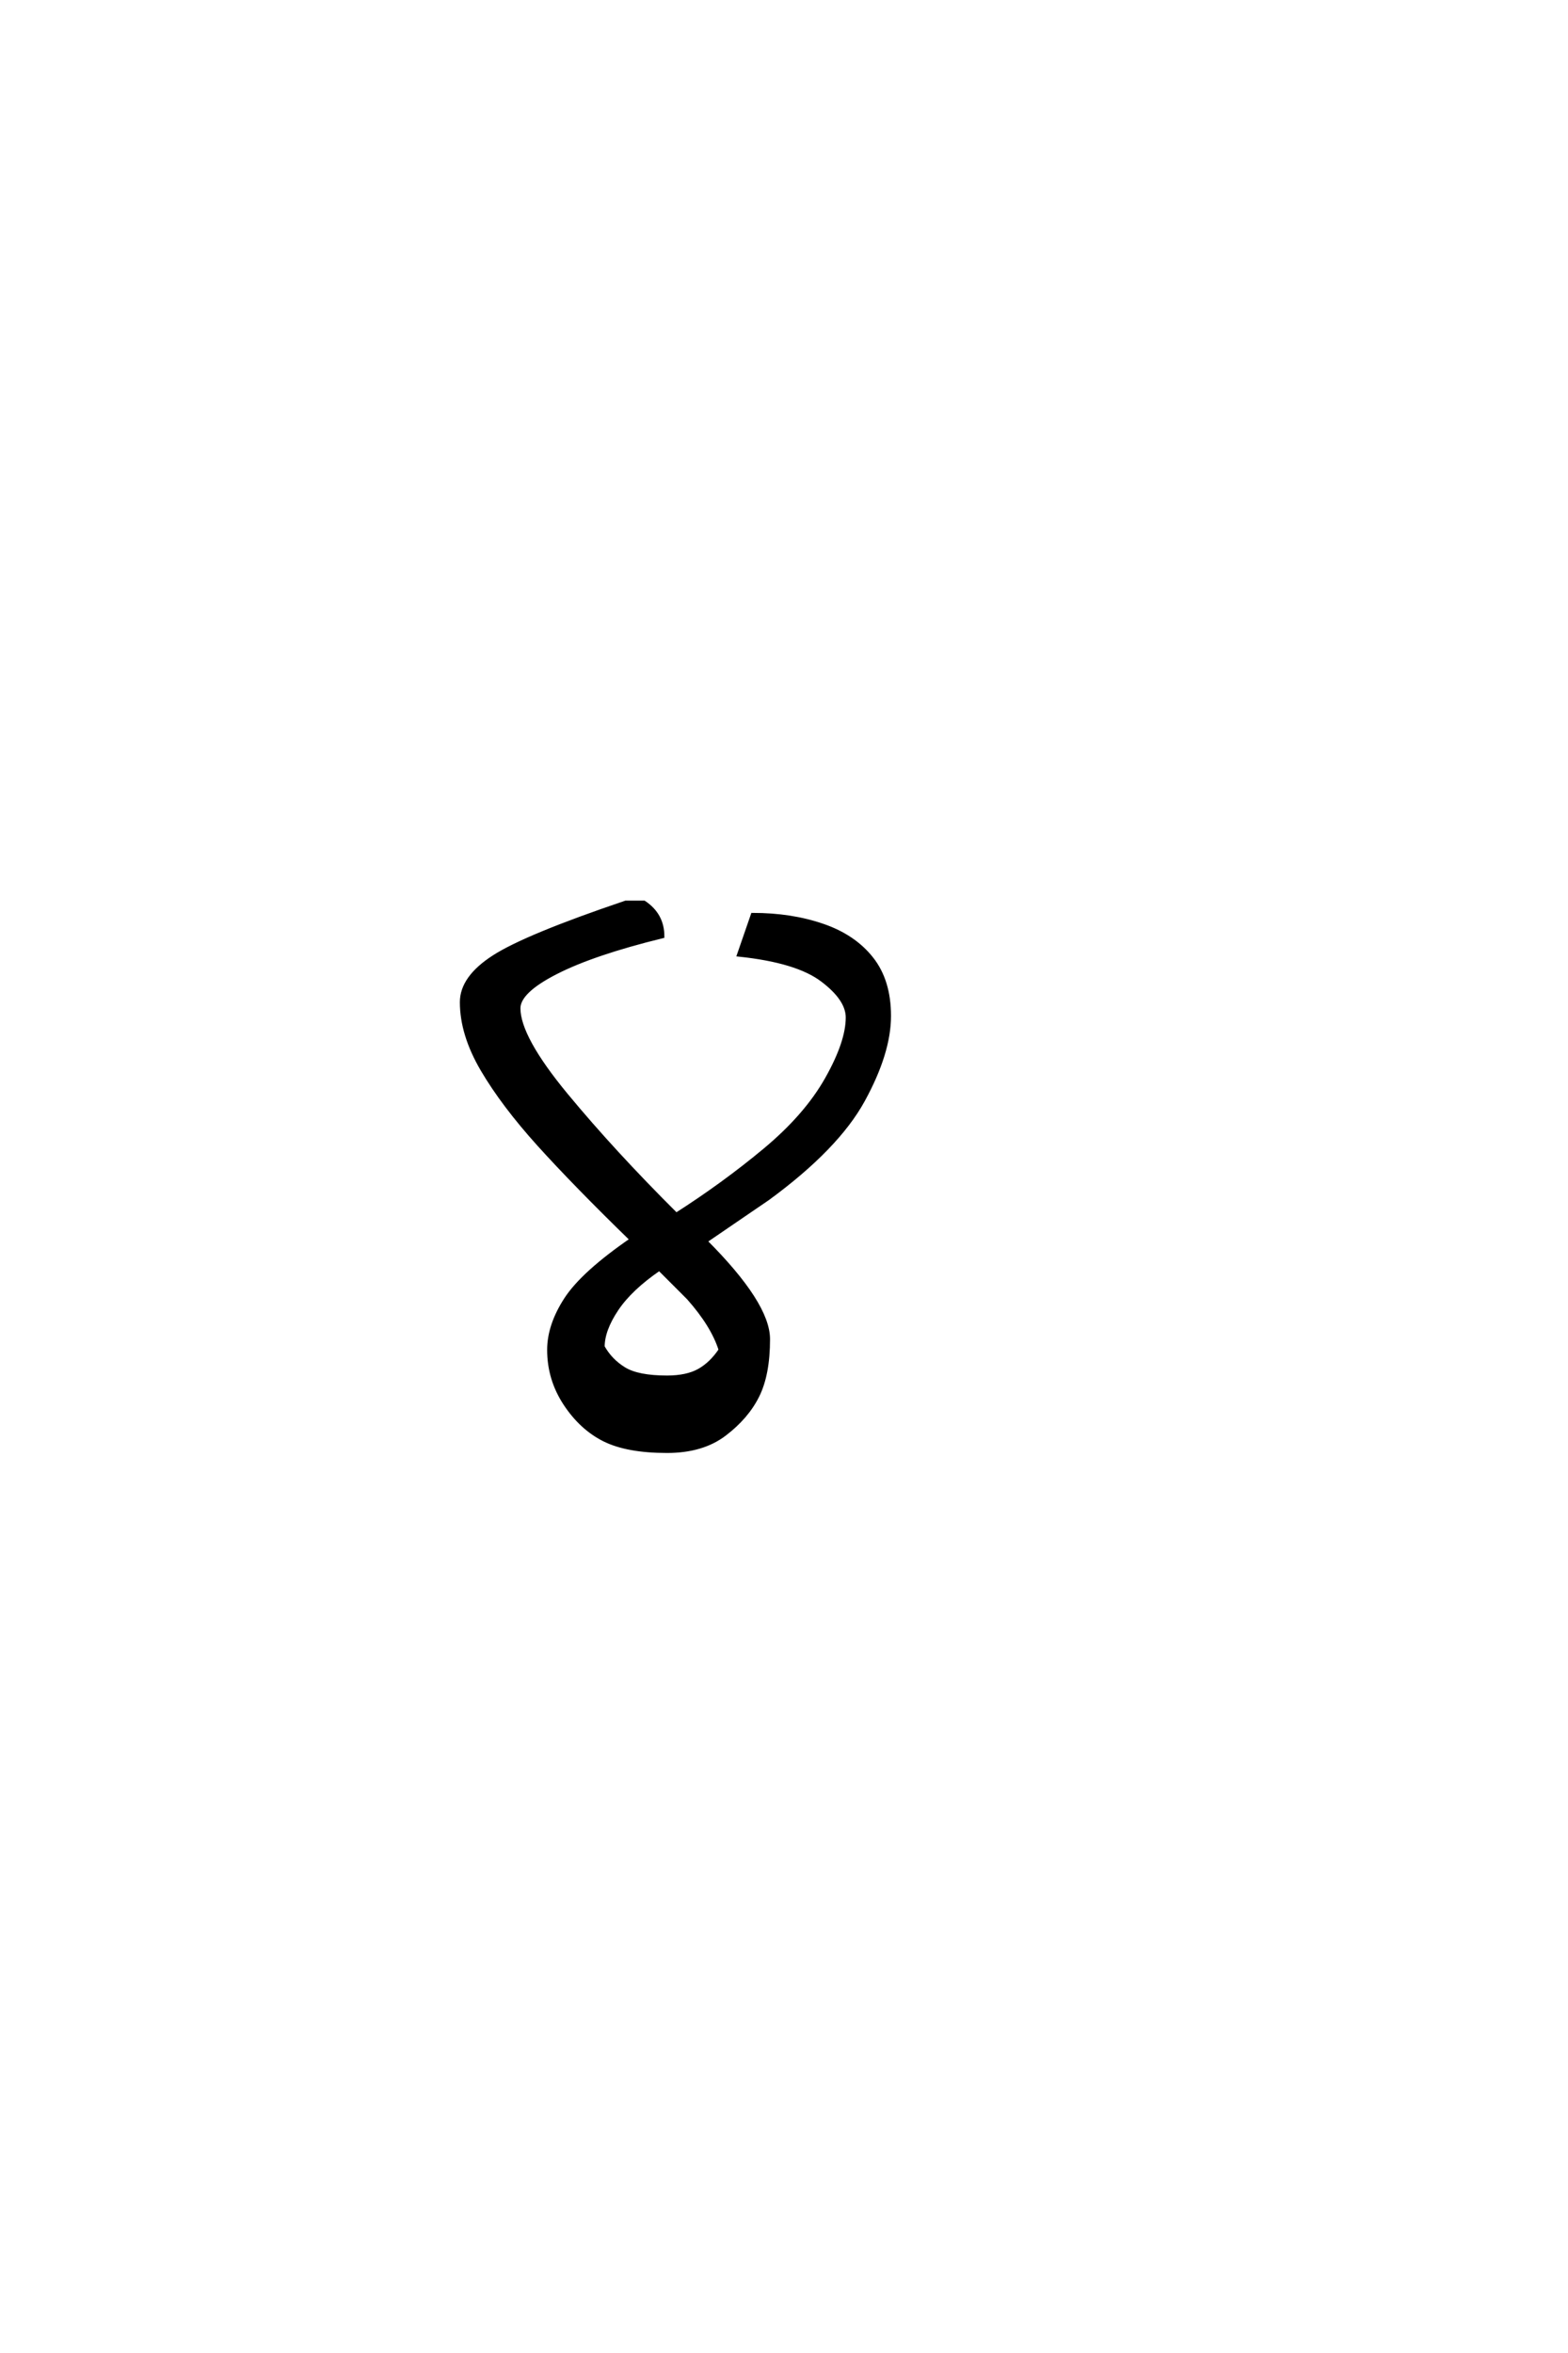 <?xml version='1.0' encoding='UTF-8'?>
<!DOCTYPE svg PUBLIC "-//W3C//DTD SVG 1.0//EN"
"http://www.w3.org/TR/2001/REC-SVG-20010904/DTD/svg10.dtd">

<svg xmlns='http://www.w3.org/2000/svg' version='1.0' width='40.0' height='60.0'>

 <g transform='scale(0.1 -0.1) translate(110.0 -370.0)'>
  <path d='M60.156 0
Q50 0 44.141 2.922
Q38.281 5.859 34.172 12.109
Q30.078 18.359 30.078 25.781
Q30.078 32.031 34.375 38.672
Q38.672 45.312 51.172 53.906
Q36.719 67.969 27.531 78.125
Q18.359 88.281 13.078 97.266
Q7.812 106.25 7.812 114.453
Q7.812 120.703 16.016 125.969
Q24.219 131.25 49.609 139.844
L54.297 139.844
Q58.984 136.719 58.984 131.25
Q41.406 126.953 31.828 122.062
Q22.266 117.188 22.266 112.891
Q22.266 105.469 34.375 90.812
Q46.484 76.172 62.5 60.25
Q74.609 67.969 85.156 76.75
Q95.703 85.547 100.969 94.922
Q106.25 104.297 106.25 110.547
Q106.25 115.234 99.797 120.109
Q93.359 125 78.516 126.562
L82.031 136.719
Q91.797 136.719 99.797 133.984
Q107.812 131.25 112.297 125.578
Q116.797 119.922 116.797 110.938
Q116.797 101.562 110.156 89.453
Q103.516 77.344 85.938 64.453
L69.922 53.516
Q85.938 37.5 85.938 28.516
Q85.938 19.531 83.203 14.062
Q80.469 8.594 74.797 4.297
Q69.141 0 60.156 0
Q69.141 0 60.156 0
M60.156 18.75
Q65.234 18.75 68.359 20.5
Q71.484 22.266 73.828 25.781
Q71.875 32.031 65.625 39.062
L58.203 46.484
Q50.781 41.406 47.266 36.125
Q43.75 30.859 43.75 26.562
Q45.703 23.047 49.219 20.891
Q52.734 18.75 60.156 18.75
' style='fill: #000000; stroke: #000000'/>
 </g>
</svg>
